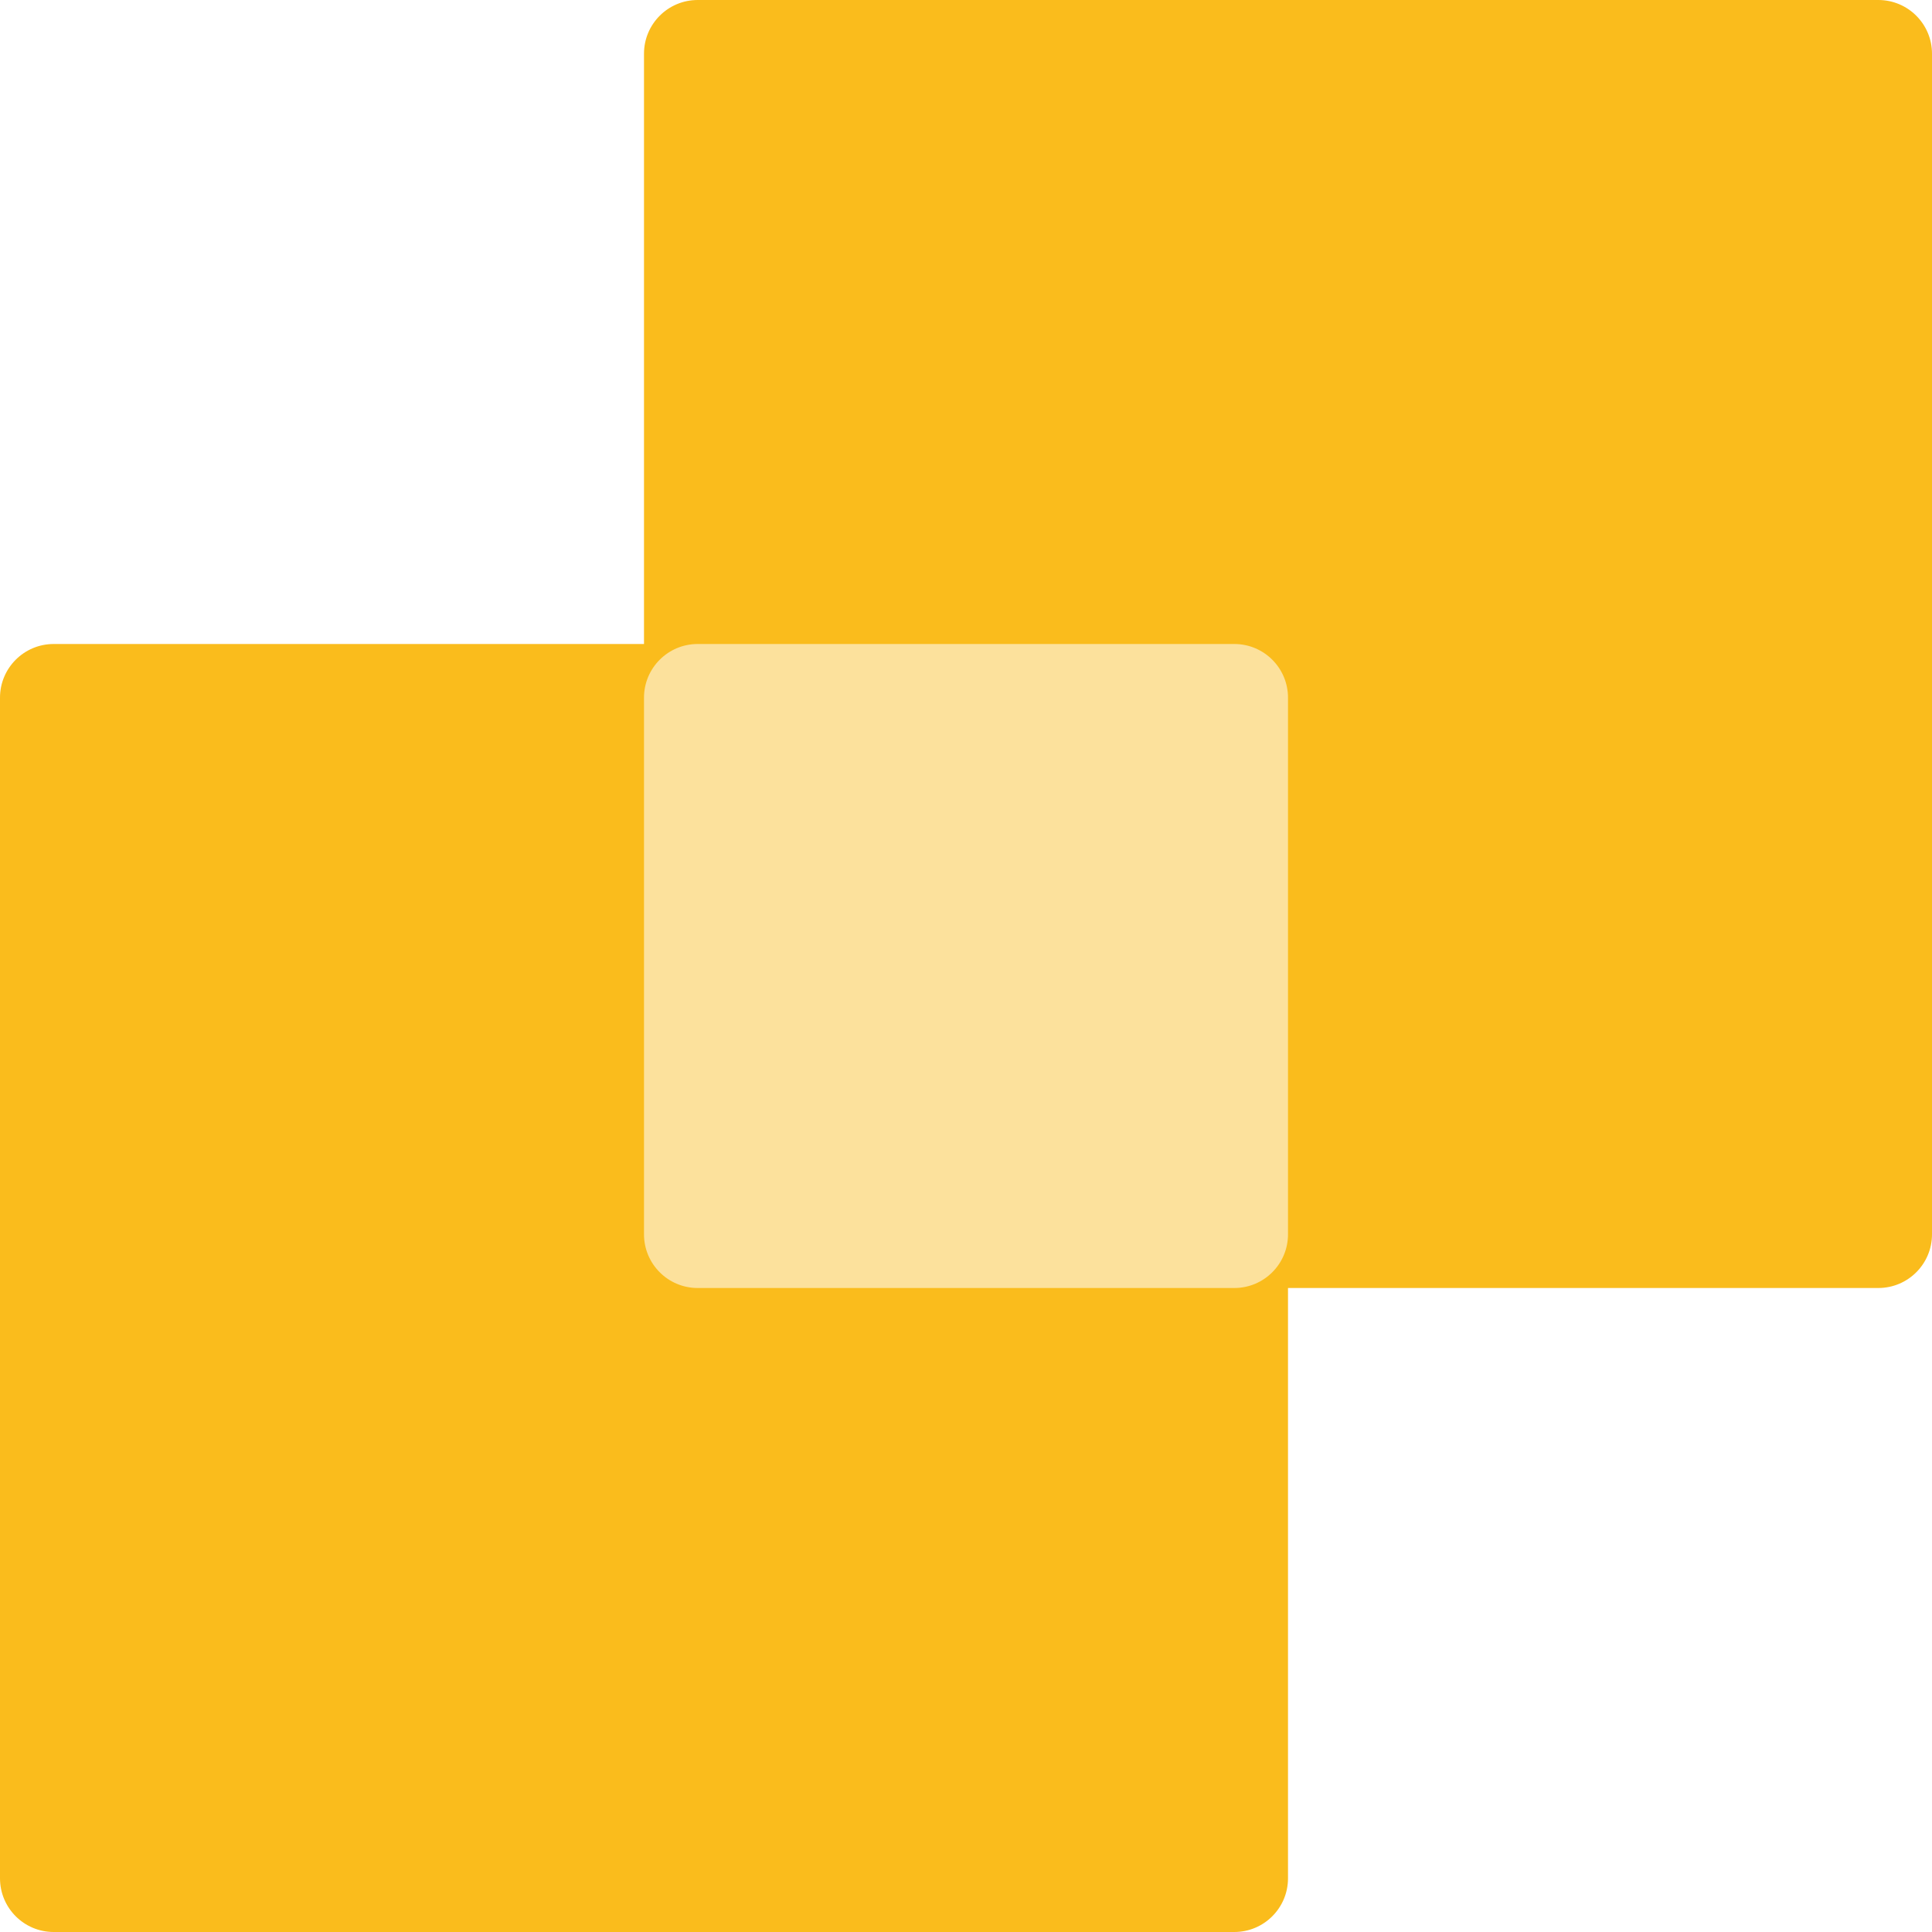 <svg width="36" height="36" viewBox="0 0 36 36" fill="none" xmlns="http://www.w3.org/2000/svg">
<path d="M23 12H1C0.448 12 0 12.448 0 13V35C0 35.552 0.448 36 1 36H23C23.552 36 24 35.552 24 35V13C24 12.448 23.552 12 23 12Z" fill="#FABC1C"/>
<path d="M35 0H13C12.448 0 12 0.448 12 1V23C12 23.552 12.448 24 13 24H35C35.552 24 36 23.552 36 23V1C36 0.448 35.552 0 35 0Z" fill="#FABC1C"/>
<path d="M23 12H13C12.448 12 12 12.448 12 13V23C12 23.552 12.448 24 13 24H23C23.552 24 24 23.552 24 23V13C24 12.448 23.552 12 23 12Z" fill="#FCE19C"/>
</svg>
